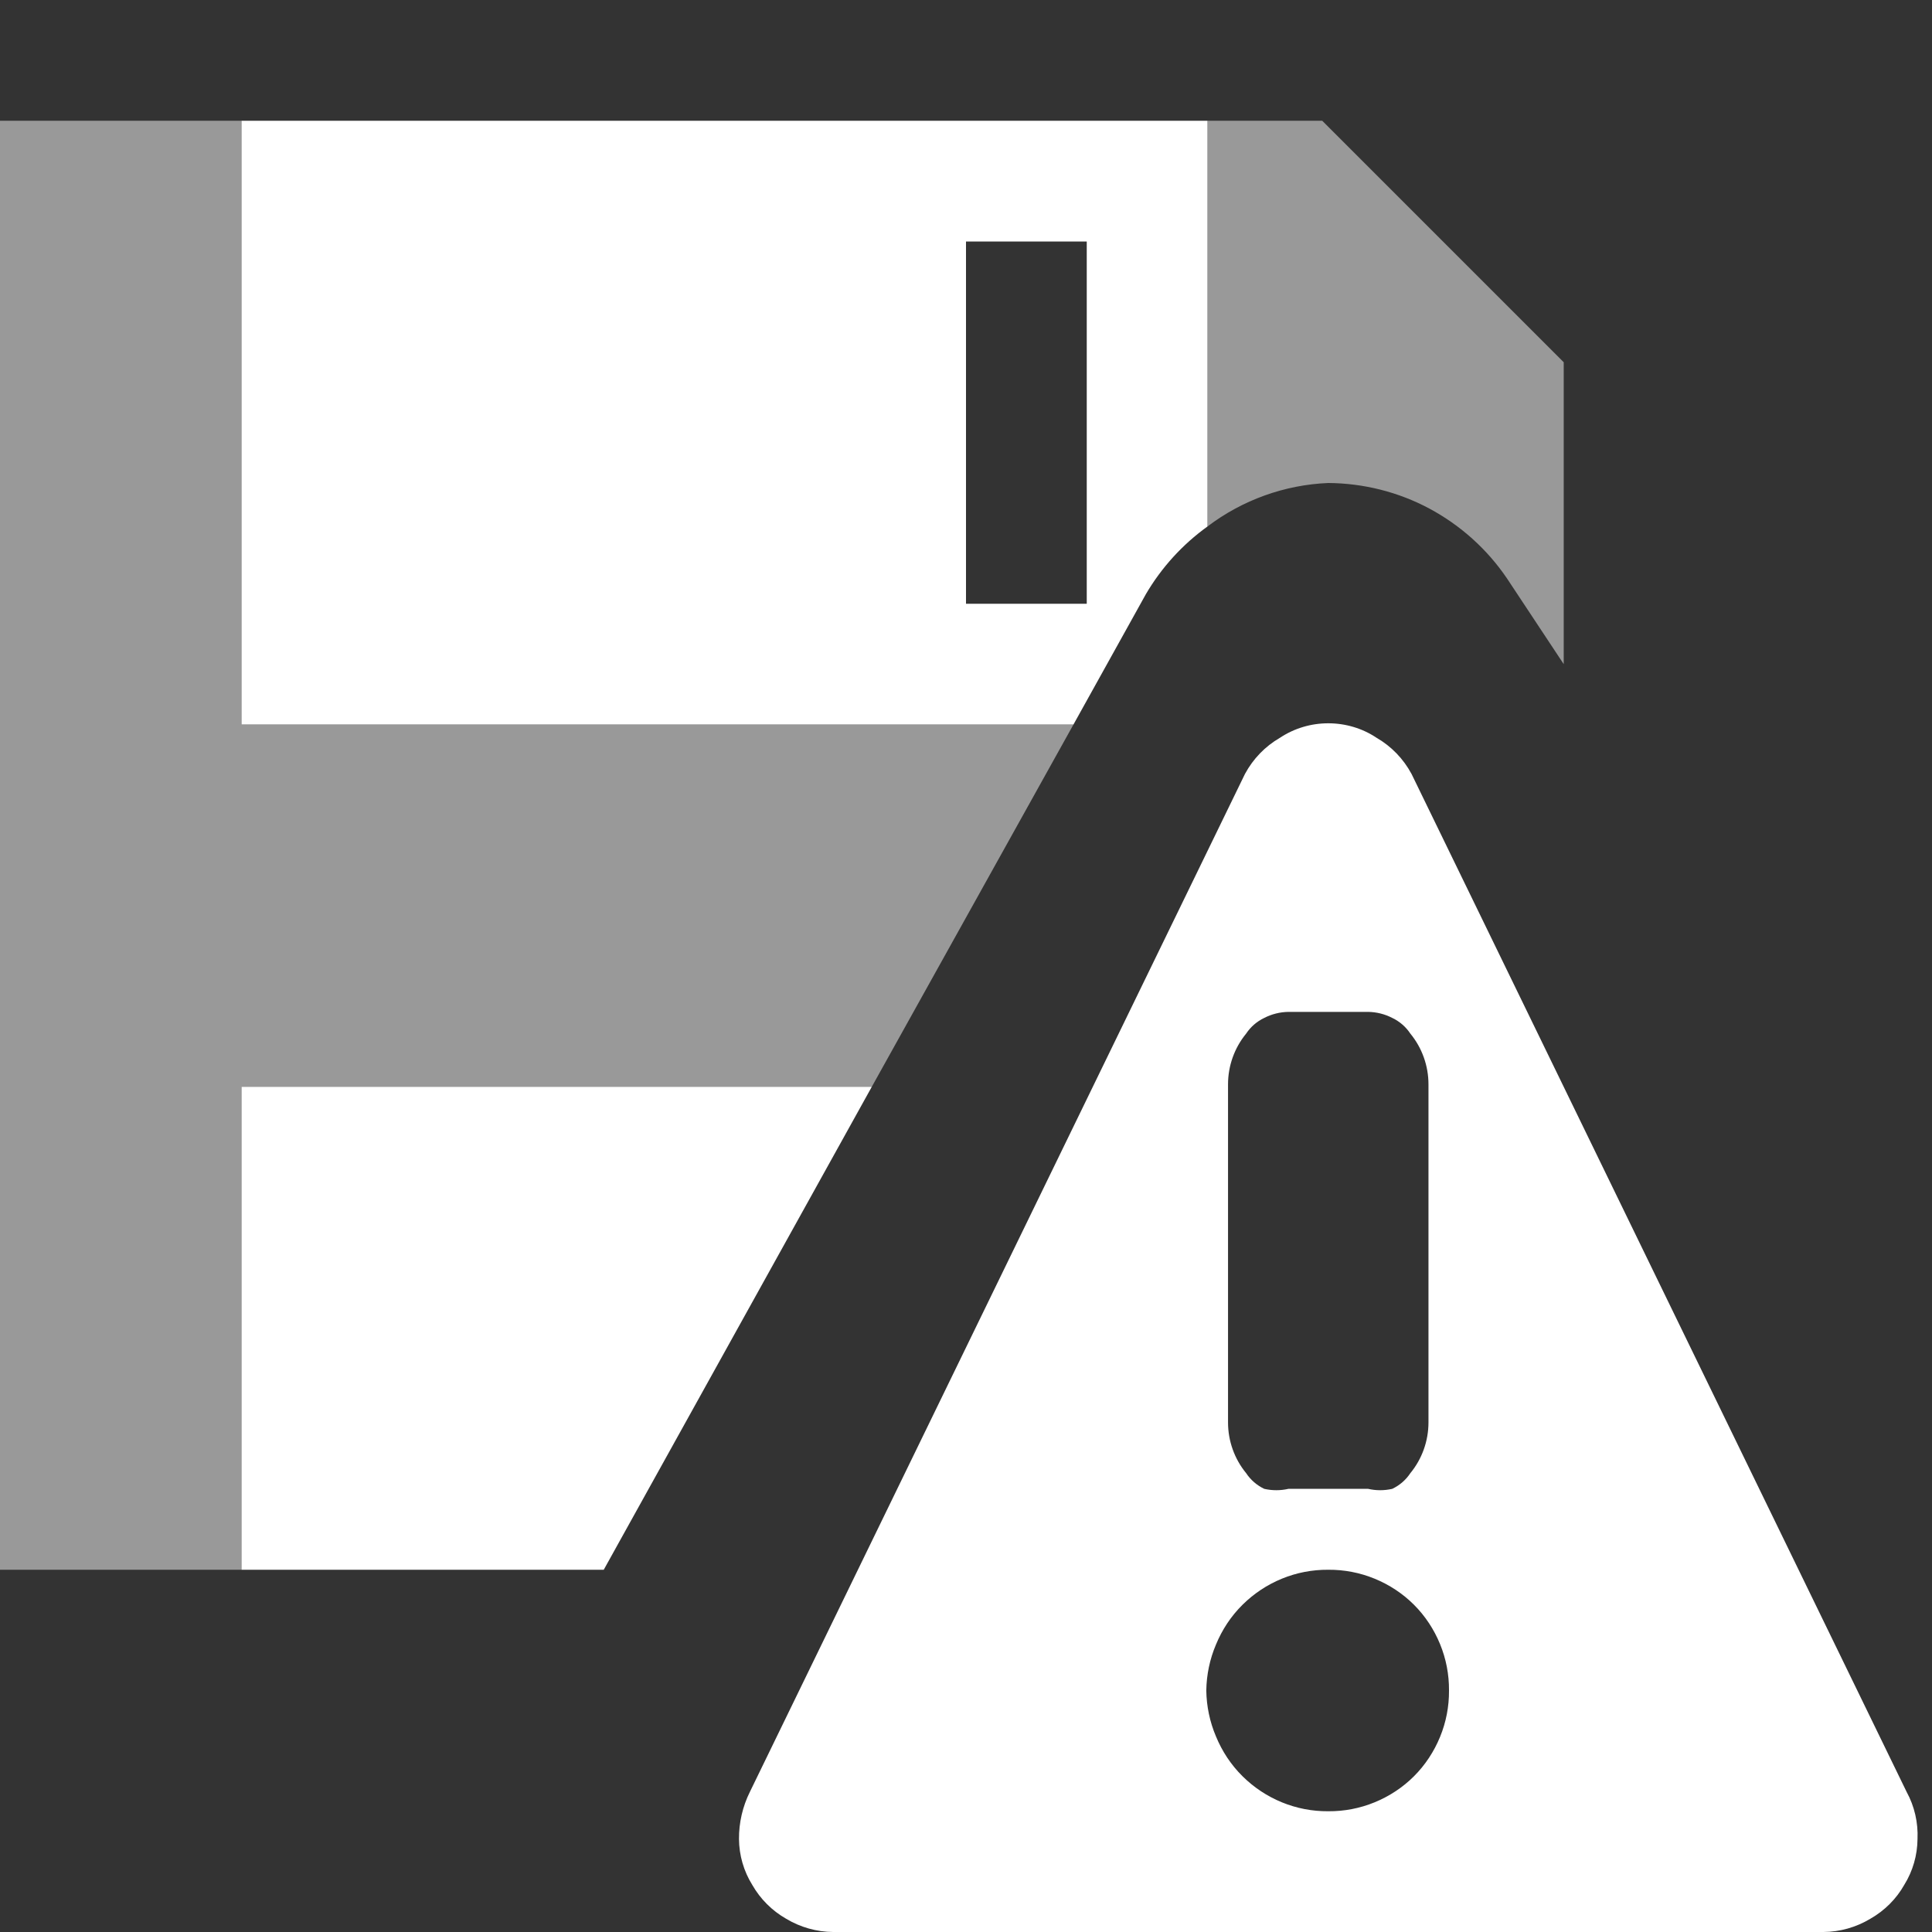 <svg width="16" height="16" viewBox="0 0 16 16" fill="none" xmlns="http://www.w3.org/2000/svg">
<rect x="0" y="0" width="16" height="16" fill="#333333" stroke="none"/>
<g clip-path="url(#clip0_11899_10591)">
<path d="M2 6H8.89L9.49 4.92C9.619 4.7 9.793 4.509 10 4.36V1H2V6ZM8 2H9V5H8V2Z" fill="white"/>
<path d="M5 13L7.22 9H2V13H5Z" fill="white"/>
<path opacity="0.5" d="M2 13H0V1H2V6H8.89L7.22 9H2V13ZM10 1V4.36C10.289 4.141 10.638 4.015 11 4C11.292 4.002 11.58 4.074 11.838 4.212C12.095 4.35 12.316 4.548 12.48 4.79L12.95 5.5V3L10.95 1H10Z" fill="white"/>
<path d="M15.79 14.84L11.69 6.41C11.623 6.285 11.523 6.181 11.4 6.11C11.282 6.031 11.142 5.99 11 5.99C10.858 5.99 10.719 6.031 10.6 6.11C10.477 6.181 10.377 6.285 10.31 6.41L6.21 14.84C6.15 14.961 6.119 15.095 6.12 15.23C6.121 15.364 6.159 15.496 6.23 15.61C6.297 15.727 6.393 15.823 6.51 15.89C6.628 15.961 6.763 15.999 6.9 16H15.1C15.238 15.999 15.372 15.961 15.49 15.89C15.607 15.823 15.704 15.727 15.77 15.61C15.841 15.496 15.879 15.364 15.88 15.23C15.886 15.094 15.855 14.959 15.79 14.84ZM11 15C10.868 15.001 10.738 14.976 10.616 14.926C10.494 14.876 10.384 14.803 10.29 14.71C10.195 14.616 10.121 14.504 10.07 14.38C10.019 14.26 9.992 14.131 9.99 14C9.992 13.869 10.019 13.74 10.07 13.62C10.121 13.496 10.195 13.384 10.29 13.29C10.384 13.197 10.494 13.124 10.616 13.074C10.738 13.024 10.868 12.999 11 13C11.132 12.999 11.262 13.024 11.384 13.074C11.506 13.124 11.617 13.197 11.71 13.29C11.803 13.383 11.876 13.494 11.926 13.616C11.976 13.738 12.001 13.868 12 14C12.001 14.132 11.976 14.262 11.926 14.384C11.876 14.506 11.803 14.617 11.71 14.71C11.617 14.803 11.506 14.876 11.384 14.926C11.262 14.976 11.132 15.001 11 15ZM11.33 12.33H10.67C10.604 12.345 10.536 12.345 10.47 12.33C10.409 12.301 10.357 12.256 10.32 12.2C10.223 12.082 10.17 11.933 10.17 11.78V8.98C10.17 8.827 10.223 8.678 10.32 8.56C10.357 8.504 10.409 8.459 10.47 8.43C10.532 8.398 10.601 8.381 10.67 8.38H11.33C11.4 8.381 11.468 8.398 11.53 8.43C11.591 8.459 11.643 8.504 11.68 8.56C11.777 8.678 11.83 8.827 11.83 8.98V11.78C11.83 11.933 11.777 12.082 11.68 12.2C11.643 12.256 11.591 12.301 11.53 12.33C11.464 12.345 11.396 12.345 11.33 12.33Z" fill="white"/>
</g>
<defs>
<clipPath id="clip0_11899_10591">
<rect width="16" height="16" fill="white"/>
</clipPath>
</defs>
</svg>
